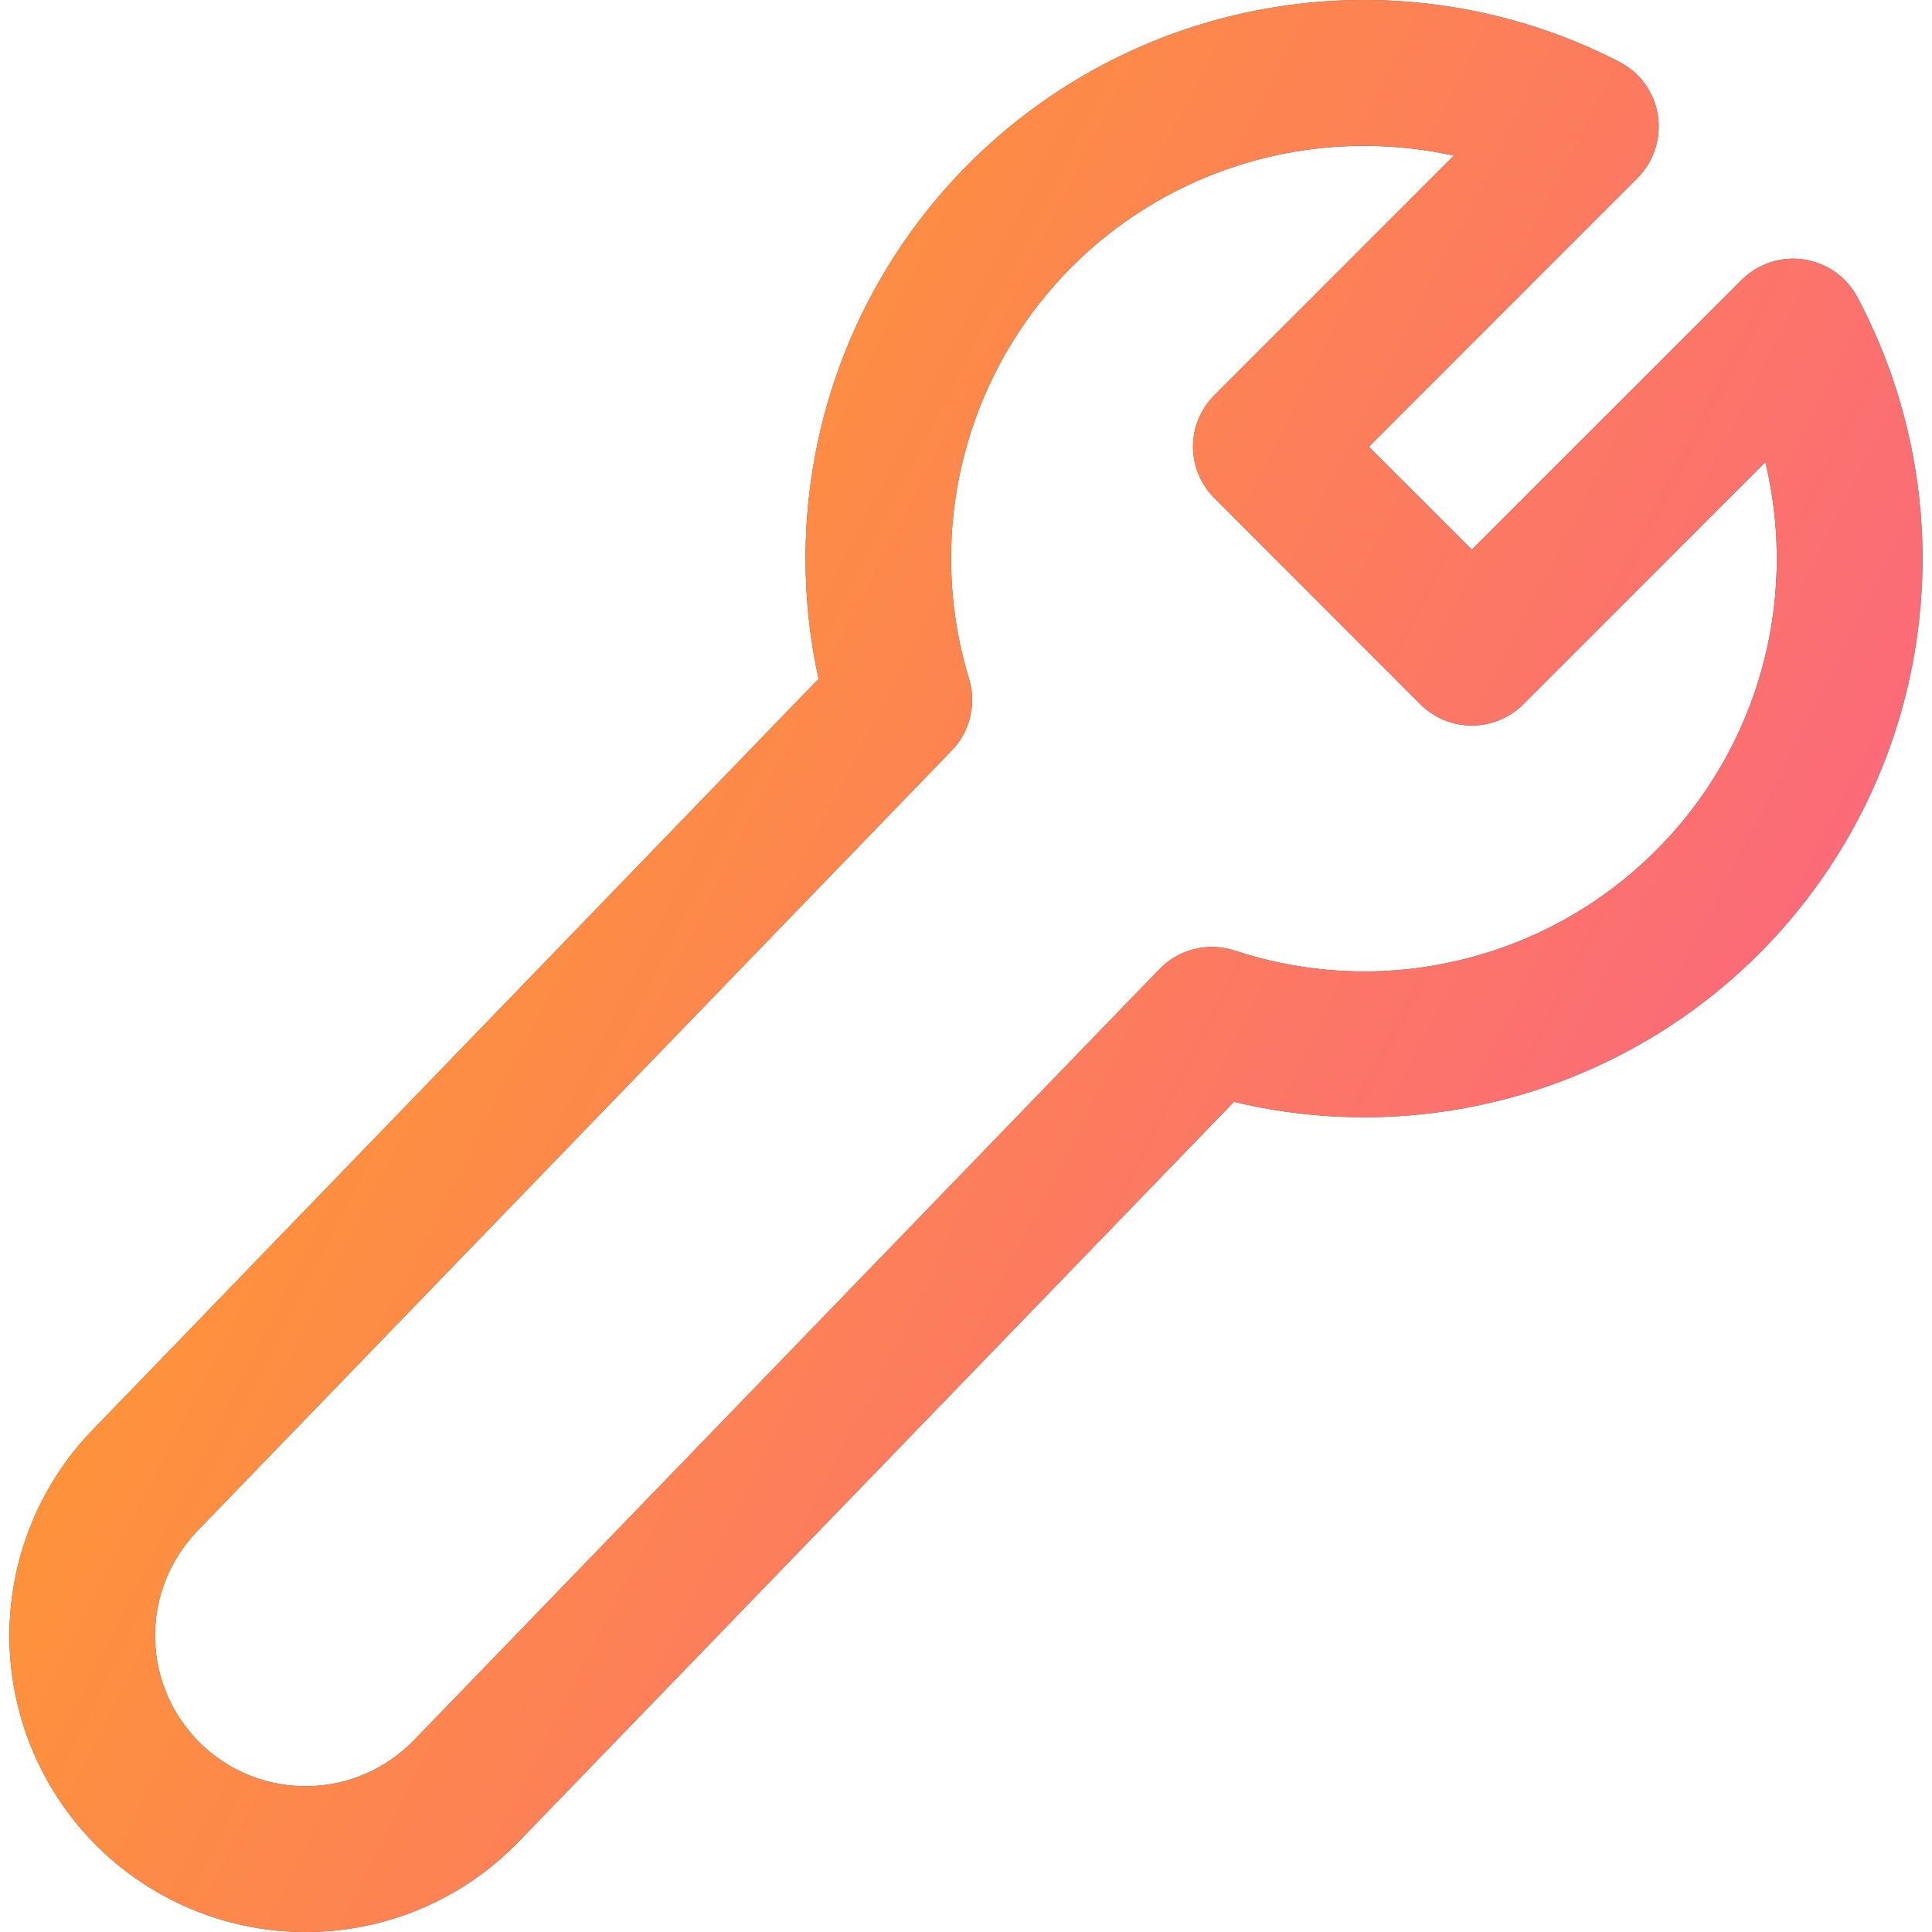 <svg width="16" height="16" viewBox="0 0 16 16" fill="none" xmlns="http://www.w3.org/2000/svg">
<path d="M6.671 4.626C6.671 3.833 6.874 3.053 7.262 2.362C7.65 1.67 8.209 1.09 8.886 0.677C9.563 0.264 10.334 0.032 11.127 0.003C11.919 -0.026 12.705 0.149 13.41 0.512C13.495 0.556 13.568 0.618 13.623 0.695C13.679 0.773 13.715 0.862 13.73 0.955C13.744 1.049 13.736 1.145 13.707 1.235C13.678 1.326 13.627 1.408 13.56 1.475L11.336 3.7L12.189 4.552L14.424 2.318C14.491 2.252 14.572 2.202 14.662 2.172C14.751 2.143 14.847 2.135 14.94 2.149C15.033 2.163 15.122 2.199 15.199 2.253C15.276 2.308 15.339 2.38 15.383 2.463C15.8 3.249 15.981 4.139 15.904 5.026C15.828 5.913 15.497 6.758 14.952 7.462C14.407 8.165 13.67 8.696 12.83 8.991C11.991 9.286 11.084 9.333 10.219 9.125L4.295 15.252C3.843 15.72 3.224 15.989 2.573 16C1.923 16.011 1.294 15.763 0.826 15.311C0.359 14.859 0.09 14.239 0.078 13.588C0.073 13.266 0.131 12.946 0.249 12.647C0.367 12.347 0.543 12.073 0.767 11.842L6.779 5.622C6.707 5.295 6.671 4.961 6.671 4.626V4.626ZM11.295 1.208C10.761 1.208 10.235 1.333 9.757 1.573C9.28 1.813 8.866 2.161 8.548 2.591C8.23 3.02 8.017 3.517 7.926 4.044C7.835 4.57 7.869 5.11 8.025 5.621C8.056 5.724 8.059 5.834 8.034 5.938C8.009 6.043 7.956 6.139 7.881 6.216L1.634 12.679C1.521 12.797 1.431 12.936 1.371 13.088C1.311 13.24 1.281 13.403 1.284 13.567C1.287 13.731 1.322 13.892 1.387 14.042C1.453 14.193 1.547 14.328 1.664 14.442C1.782 14.556 1.921 14.646 2.074 14.706C2.226 14.766 2.389 14.795 2.552 14.792C2.716 14.79 2.878 14.755 3.028 14.689C3.178 14.624 3.314 14.53 3.428 14.412L9.601 8.027C9.68 7.945 9.78 7.887 9.89 7.86C10.001 7.832 10.116 7.837 10.224 7.872C10.803 8.063 11.422 8.097 12.017 7.968C12.613 7.84 13.163 7.555 13.611 7.142C14.06 6.73 14.39 6.205 14.567 5.622C14.744 5.039 14.762 4.419 14.62 3.827L12.616 5.832C12.56 5.888 12.493 5.932 12.42 5.963C12.347 5.993 12.268 6.009 12.189 6.009C12.11 6.009 12.031 5.993 11.958 5.963C11.885 5.932 11.819 5.888 11.762 5.832L10.057 4.125C9.944 4.012 9.88 3.859 9.88 3.699C9.88 3.539 9.944 3.386 10.057 3.273L12.04 1.289C11.796 1.235 11.546 1.208 11.295 1.208Z" fill="#126065"/>
<path d="M6.671 4.626C6.671 3.833 6.874 3.053 7.262 2.362C7.65 1.67 8.209 1.09 8.886 0.677C9.563 0.264 10.334 0.032 11.127 0.003C11.919 -0.026 12.705 0.149 13.41 0.512C13.495 0.556 13.568 0.618 13.623 0.695C13.679 0.773 13.715 0.862 13.73 0.955C13.744 1.049 13.736 1.145 13.707 1.235C13.678 1.326 13.627 1.408 13.56 1.475L11.336 3.7L12.189 4.552L14.424 2.318C14.491 2.252 14.572 2.202 14.662 2.172C14.751 2.143 14.847 2.135 14.94 2.149C15.033 2.163 15.122 2.199 15.199 2.253C15.276 2.308 15.339 2.38 15.383 2.463C15.8 3.249 15.981 4.139 15.904 5.026C15.828 5.913 15.497 6.758 14.952 7.462C14.407 8.165 13.67 8.696 12.83 8.991C11.991 9.286 11.084 9.333 10.219 9.125L4.295 15.252C3.843 15.72 3.224 15.989 2.573 16C1.923 16.011 1.294 15.763 0.826 15.311C0.359 14.859 0.09 14.239 0.078 13.588C0.073 13.266 0.131 12.946 0.249 12.647C0.367 12.347 0.543 12.073 0.767 11.842L6.779 5.622C6.707 5.295 6.671 4.961 6.671 4.626V4.626ZM11.295 1.208C10.761 1.208 10.235 1.333 9.757 1.573C9.28 1.813 8.866 2.161 8.548 2.591C8.23 3.02 8.017 3.517 7.926 4.044C7.835 4.57 7.869 5.11 8.025 5.621C8.056 5.724 8.059 5.834 8.034 5.938C8.009 6.043 7.956 6.139 7.881 6.216L1.634 12.679C1.521 12.797 1.431 12.936 1.371 13.088C1.311 13.24 1.281 13.403 1.284 13.567C1.287 13.731 1.322 13.892 1.387 14.042C1.453 14.193 1.547 14.328 1.664 14.442C1.782 14.556 1.921 14.646 2.074 14.706C2.226 14.766 2.389 14.795 2.552 14.792C2.716 14.79 2.878 14.755 3.028 14.689C3.178 14.624 3.314 14.53 3.428 14.412L9.601 8.027C9.68 7.945 9.78 7.887 9.89 7.86C10.001 7.832 10.116 7.837 10.224 7.872C10.803 8.063 11.422 8.097 12.017 7.968C12.613 7.84 13.163 7.555 13.611 7.142C14.06 6.73 14.39 6.205 14.567 5.622C14.744 5.039 14.762 4.419 14.62 3.827L12.616 5.832C12.56 5.888 12.493 5.932 12.42 5.963C12.347 5.993 12.268 6.009 12.189 6.009C12.11 6.009 12.031 5.993 11.958 5.963C11.885 5.932 11.819 5.888 11.762 5.832L10.057 4.125C9.944 4.012 9.88 3.859 9.88 3.699C9.88 3.539 9.944 3.386 10.057 3.273L12.04 1.289C11.796 1.235 11.546 1.208 11.295 1.208Z" fill="url(#paint0_linear_1321_152311)"/>
<defs>
<linearGradient id="paint0_linear_1321_152311" x1="0.078" y1="0" x2="19.14" y2="9.63" gradientUnits="userSpaceOnUse">
<stop offset="0.031" stop-color="#FFA51E"/>
<stop offset="1" stop-color="#FA5A92"/>
</linearGradient>
</defs>
</svg>
